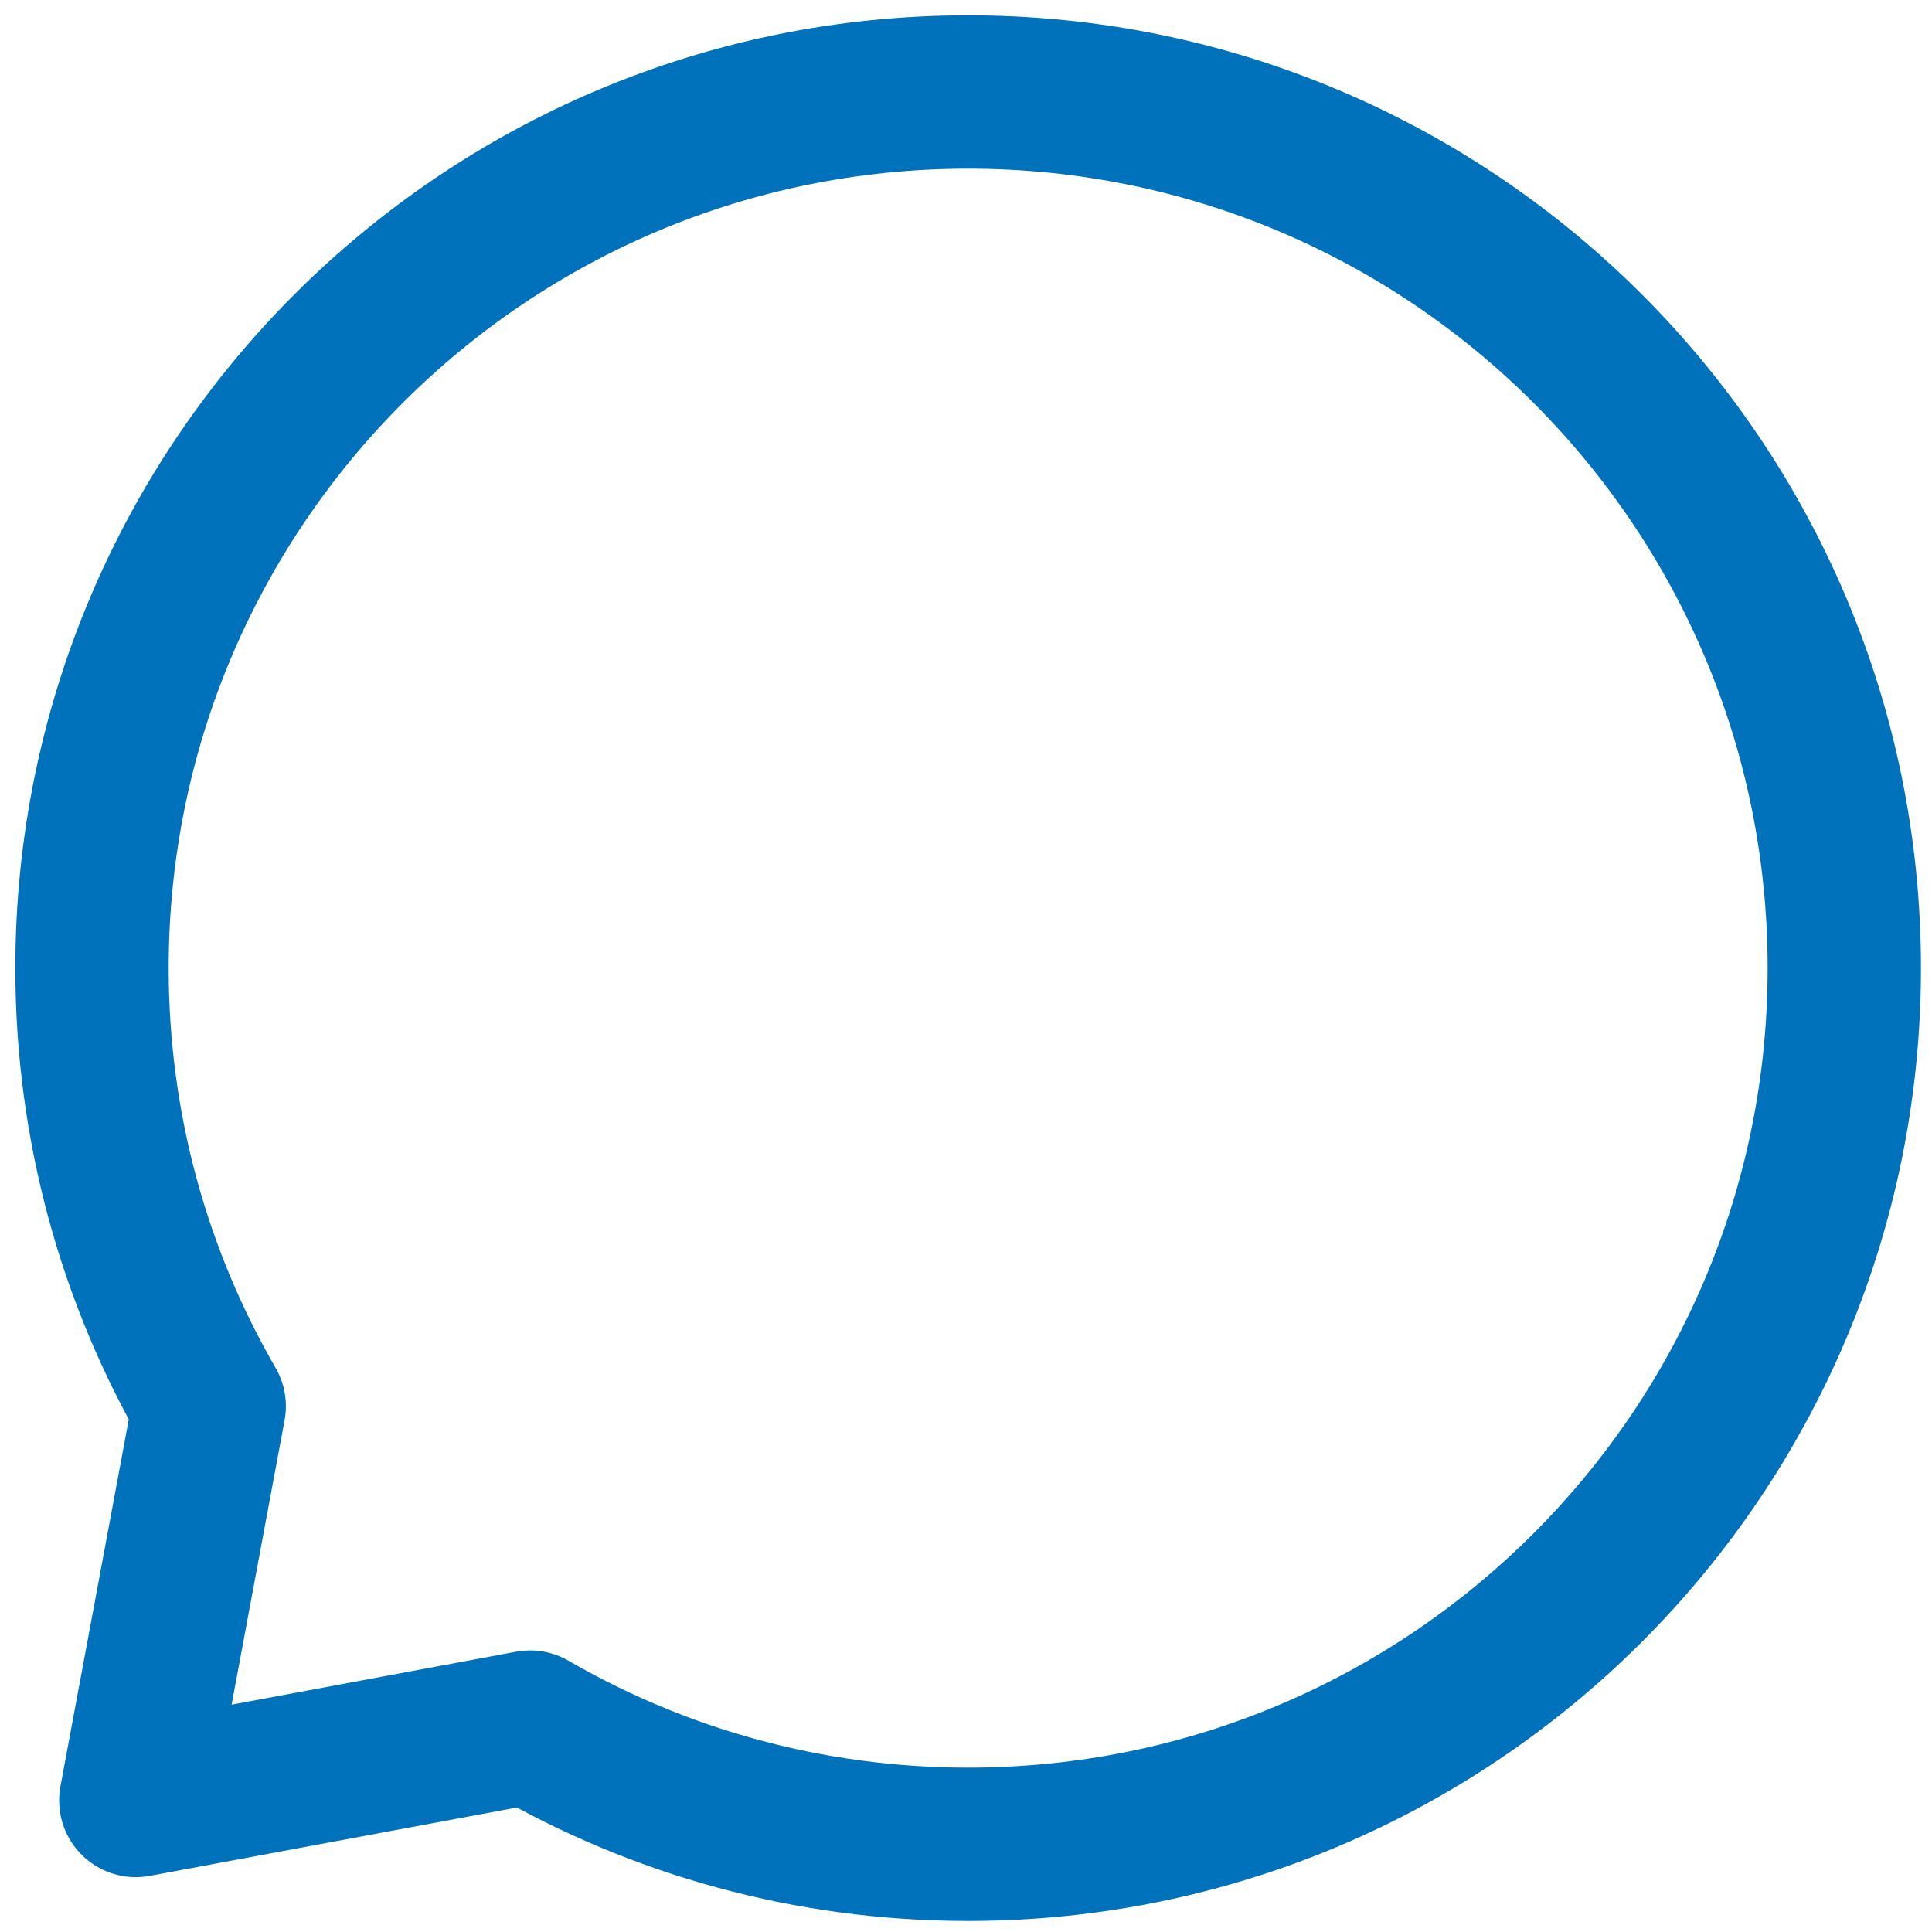 <svg xmlns="http://www.w3.org/2000/svg" width="63" height="63" viewBox="0 0 63 63" fill="none"><path d="M31.57 60.14C47.349 60.14 60.14 47.349 60.14 31.57C60.14 15.791 47.349 3 31.57 3C15.791 3 3 15.791 3 31.57C3 36.774 4.391 41.653 6.822 45.855L4.428 58.712L17.285 56.318C21.487 58.749 26.366 60.14 31.57 60.14Z" stroke="#0072BC" stroke-width="5" stroke-linecap="round" stroke-linejoin="round"></path></svg>